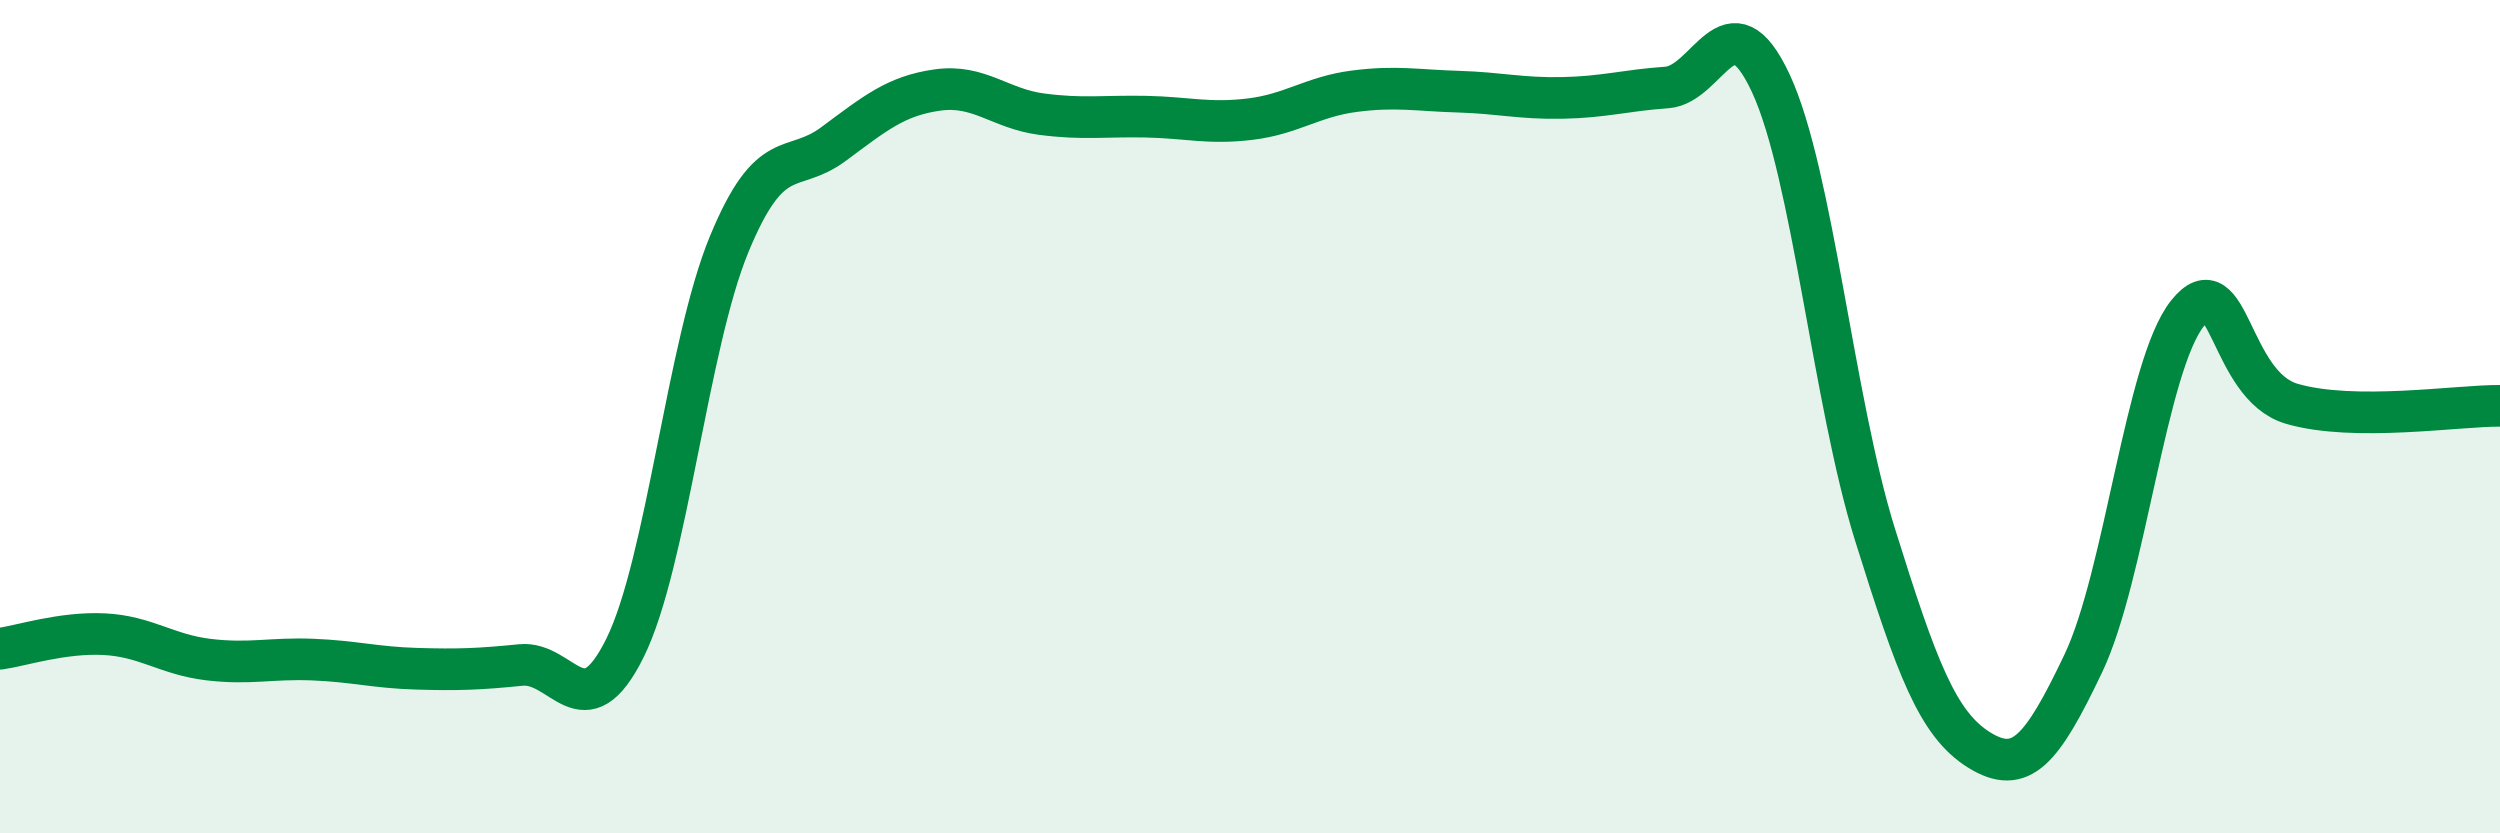 
    <svg width="60" height="20" viewBox="0 0 60 20" xmlns="http://www.w3.org/2000/svg">
      <path
        d="M 0,15.57 C 0.5,15.5 1.5,15.17 2.5,15.22 C 3.5,15.27 4,15.71 5,15.83 C 6,15.95 6.5,15.79 7.5,15.83 C 8.5,15.87 9,16.02 10,16.05 C 11,16.08 11.5,16.06 12.5,15.96 C 13.5,15.86 14,17.57 15,15.55 C 16,13.53 16.5,8.28 17.5,5.86 C 18.5,3.44 19,4.2 20,3.46 C 21,2.72 21.5,2.3 22.5,2.16 C 23.5,2.02 24,2.61 25,2.74 C 26,2.87 26.5,2.78 27.5,2.8 C 28.5,2.82 29,2.98 30,2.86 C 31,2.74 31.5,2.32 32.5,2.19 C 33.5,2.06 34,2.17 35,2.2 C 36,2.23 36.5,2.37 37.5,2.35 C 38.5,2.33 39,2.17 40,2.1 C 41,2.03 41.5,-0.15 42.5,2 C 43.5,4.15 44,9.63 45,12.83 C 46,16.03 46.5,17.38 47.5,18 C 48.5,18.62 49,18.02 50,15.92 C 51,13.82 51.5,8.77 52.5,7.52 C 53.5,6.27 53.5,9.25 55,9.69 C 56.5,10.13 59,9.73 60,9.74L60 20L0 20Z"
        fill="#008740"
        opacity="0.1"
        stroke-linecap="round"
        stroke-linejoin="round"
      />
      <path
        d="M 0,15.57 C 0.5,15.5 1.5,15.17 2.5,15.22 C 3.5,15.27 4,15.71 5,15.83 C 6,15.95 6.5,15.79 7.5,15.83 C 8.5,15.87 9,16.02 10,16.05 C 11,16.08 11.5,16.06 12.5,15.96 C 13.5,15.86 14,17.57 15,15.55 C 16,13.53 16.5,8.28 17.5,5.86 C 18.5,3.44 19,4.2 20,3.46 C 21,2.72 21.5,2.3 22.5,2.16 C 23.5,2.02 24,2.61 25,2.74 C 26,2.87 26.5,2.78 27.5,2.8 C 28.5,2.82 29,2.98 30,2.86 C 31,2.74 31.5,2.32 32.5,2.19 C 33.5,2.06 34,2.17 35,2.2 C 36,2.23 36.5,2.37 37.5,2.35 C 38.5,2.33 39,2.17 40,2.1 C 41,2.03 41.5,-0.15 42.5,2 C 43.5,4.15 44,9.63 45,12.83 C 46,16.03 46.5,17.38 47.5,18 C 48.5,18.62 49,18.02 50,15.92 C 51,13.82 51.5,8.77 52.5,7.52 C 53.5,6.27 53.5,9.25 55,9.69 C 56.5,10.13 59,9.73 60,9.74"
        stroke="#008740"
        stroke-width="1"
        fill="none"
        stroke-linecap="round"
        stroke-linejoin="round"
      />
    </svg>
  
